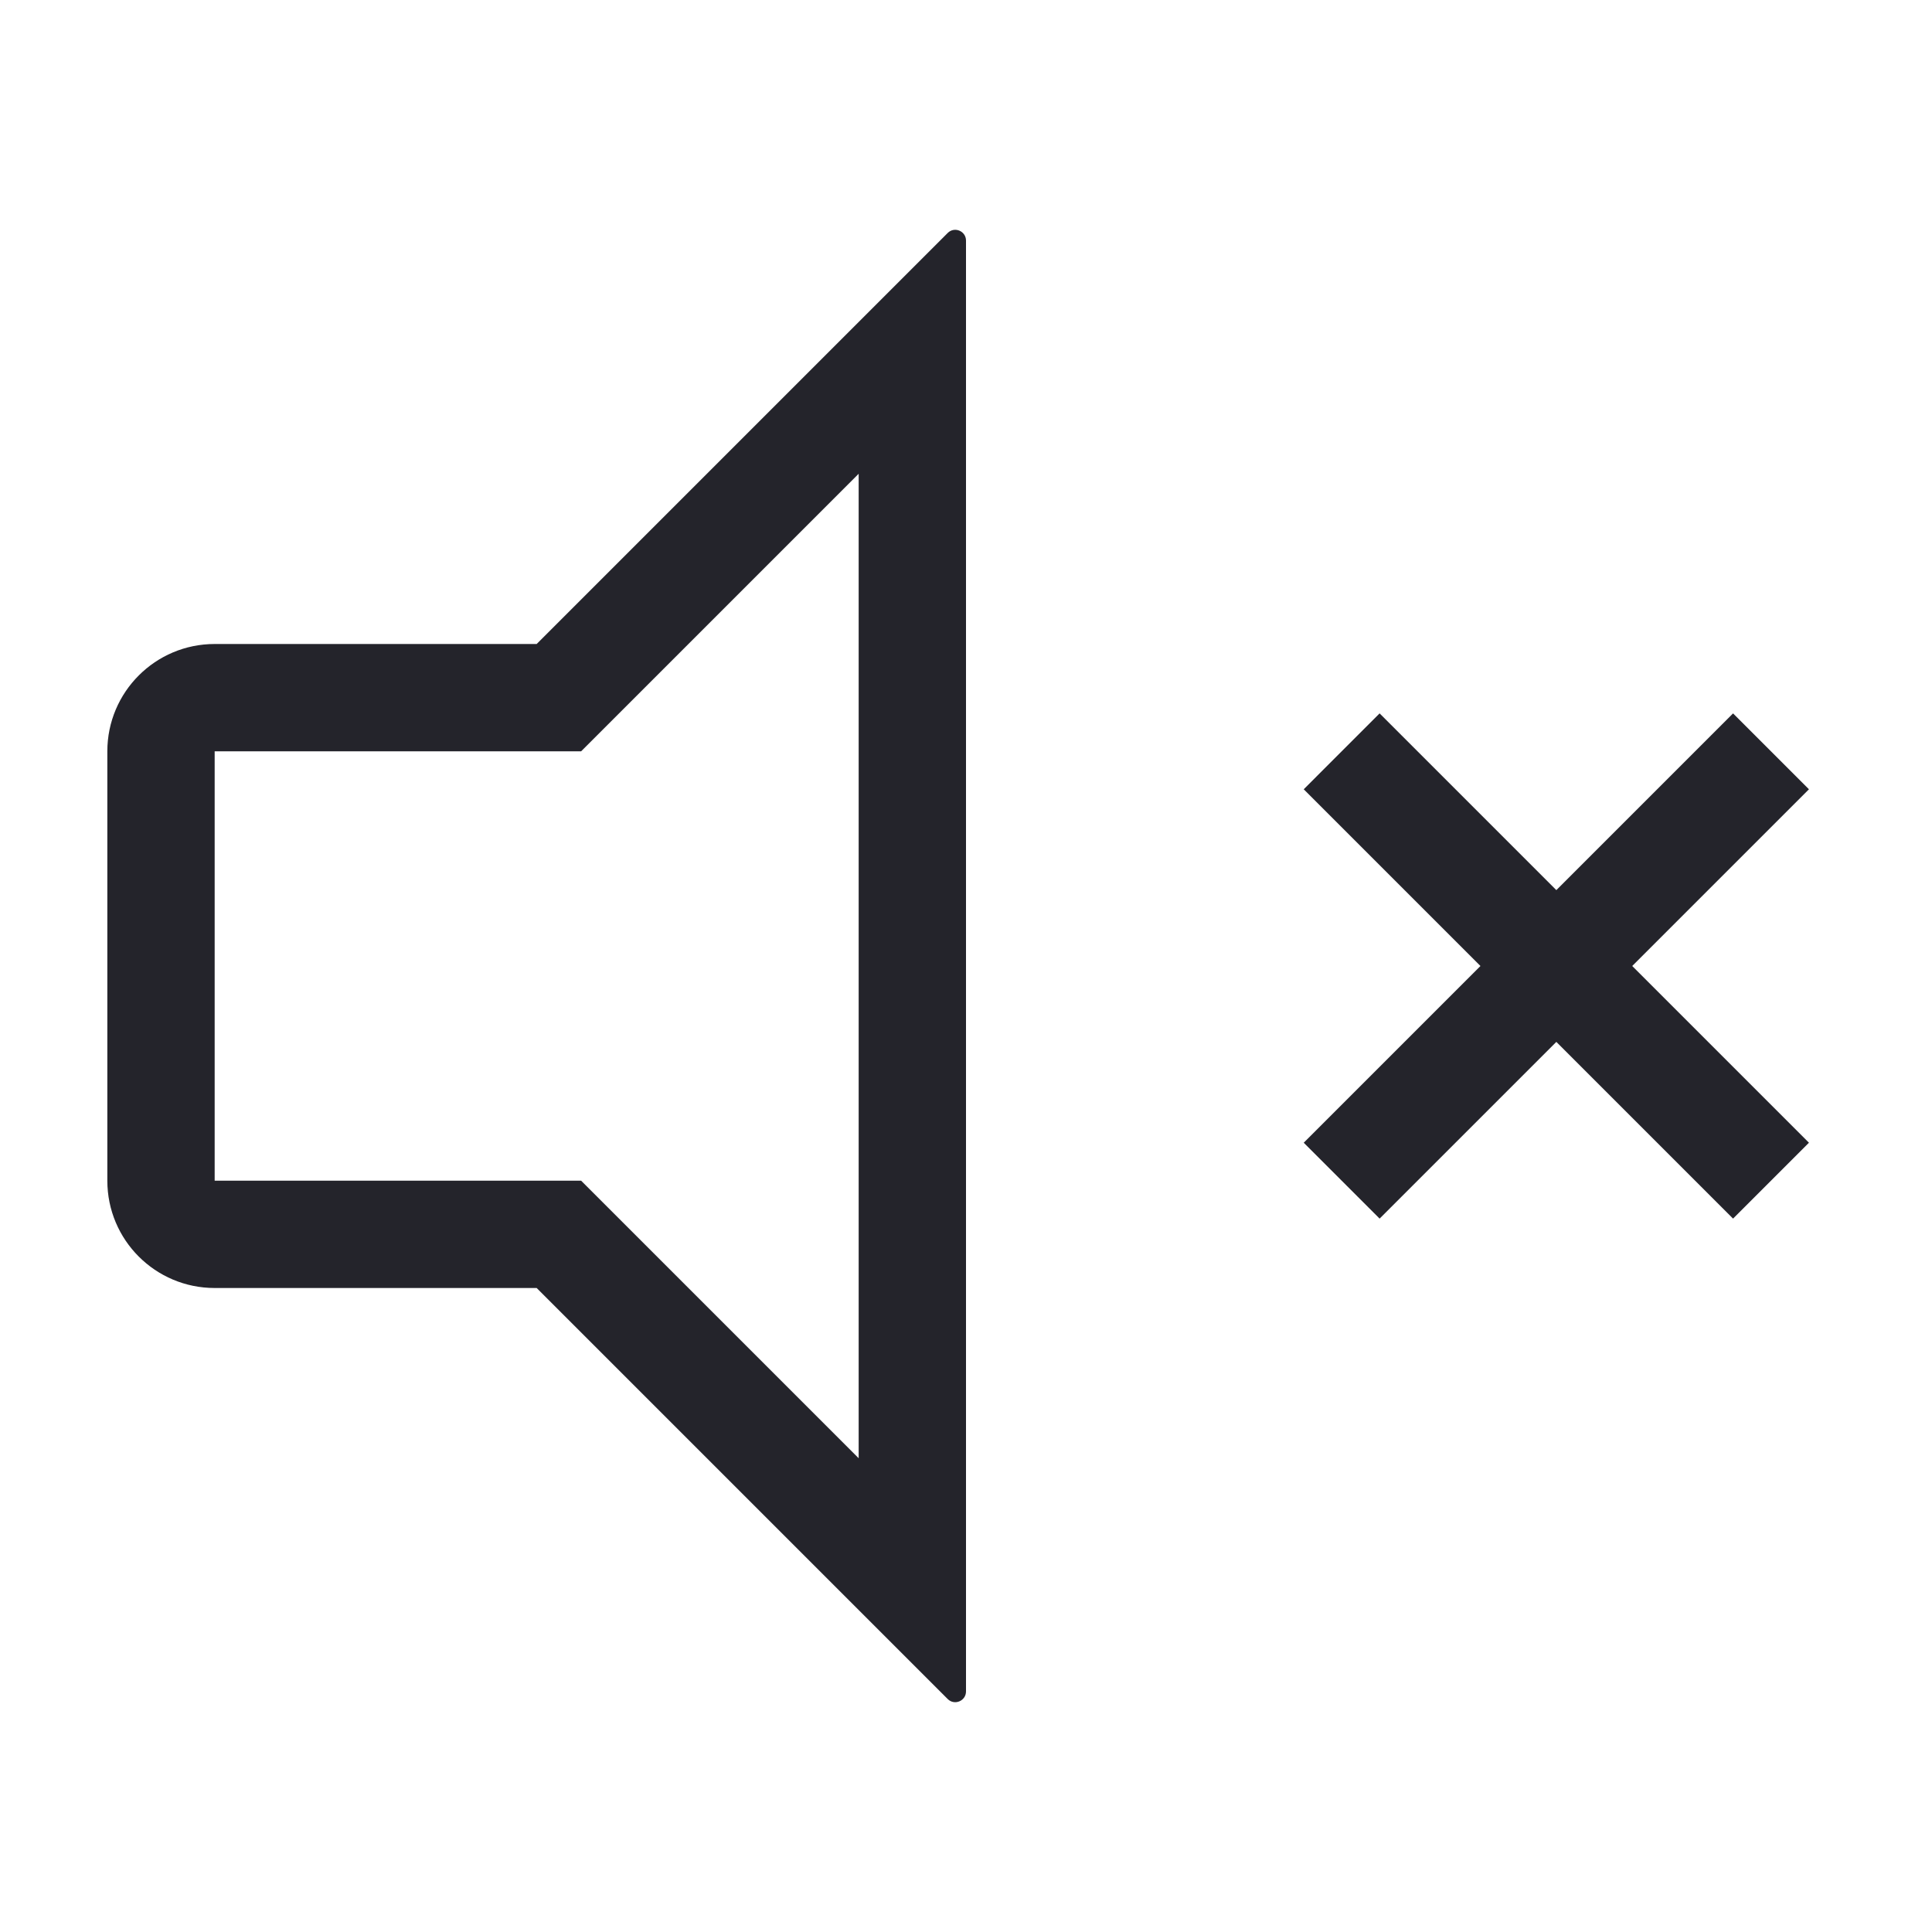 <svg width="36" height="36" viewBox="0 0 36 36" fill="none" xmlns="http://www.w3.org/2000/svg">
<path fill-rule="evenodd" clip-rule="evenodd" d="M4 14H10.828L16 8.828V27.172L10.828 22H4V14ZM4 12H10L17.659 4.341C17.785 4.215 18 4.305 18 4.483V31.517C18 31.695 17.785 31.785 17.659 31.659L10 24H4C2.895 24 2 23.105 2 22V14C2 12.896 2.895 12 4 12ZM32.293 13.293L29 16.586L25.707 13.293L24.293 14.707L27.586 18L24.293 21.293L25.707 22.707L29 19.414L32.293 22.707L33.707 21.293L30.414 18L33.707 14.707L32.293 13.293Z" fill="#24242B"/>
</svg>
